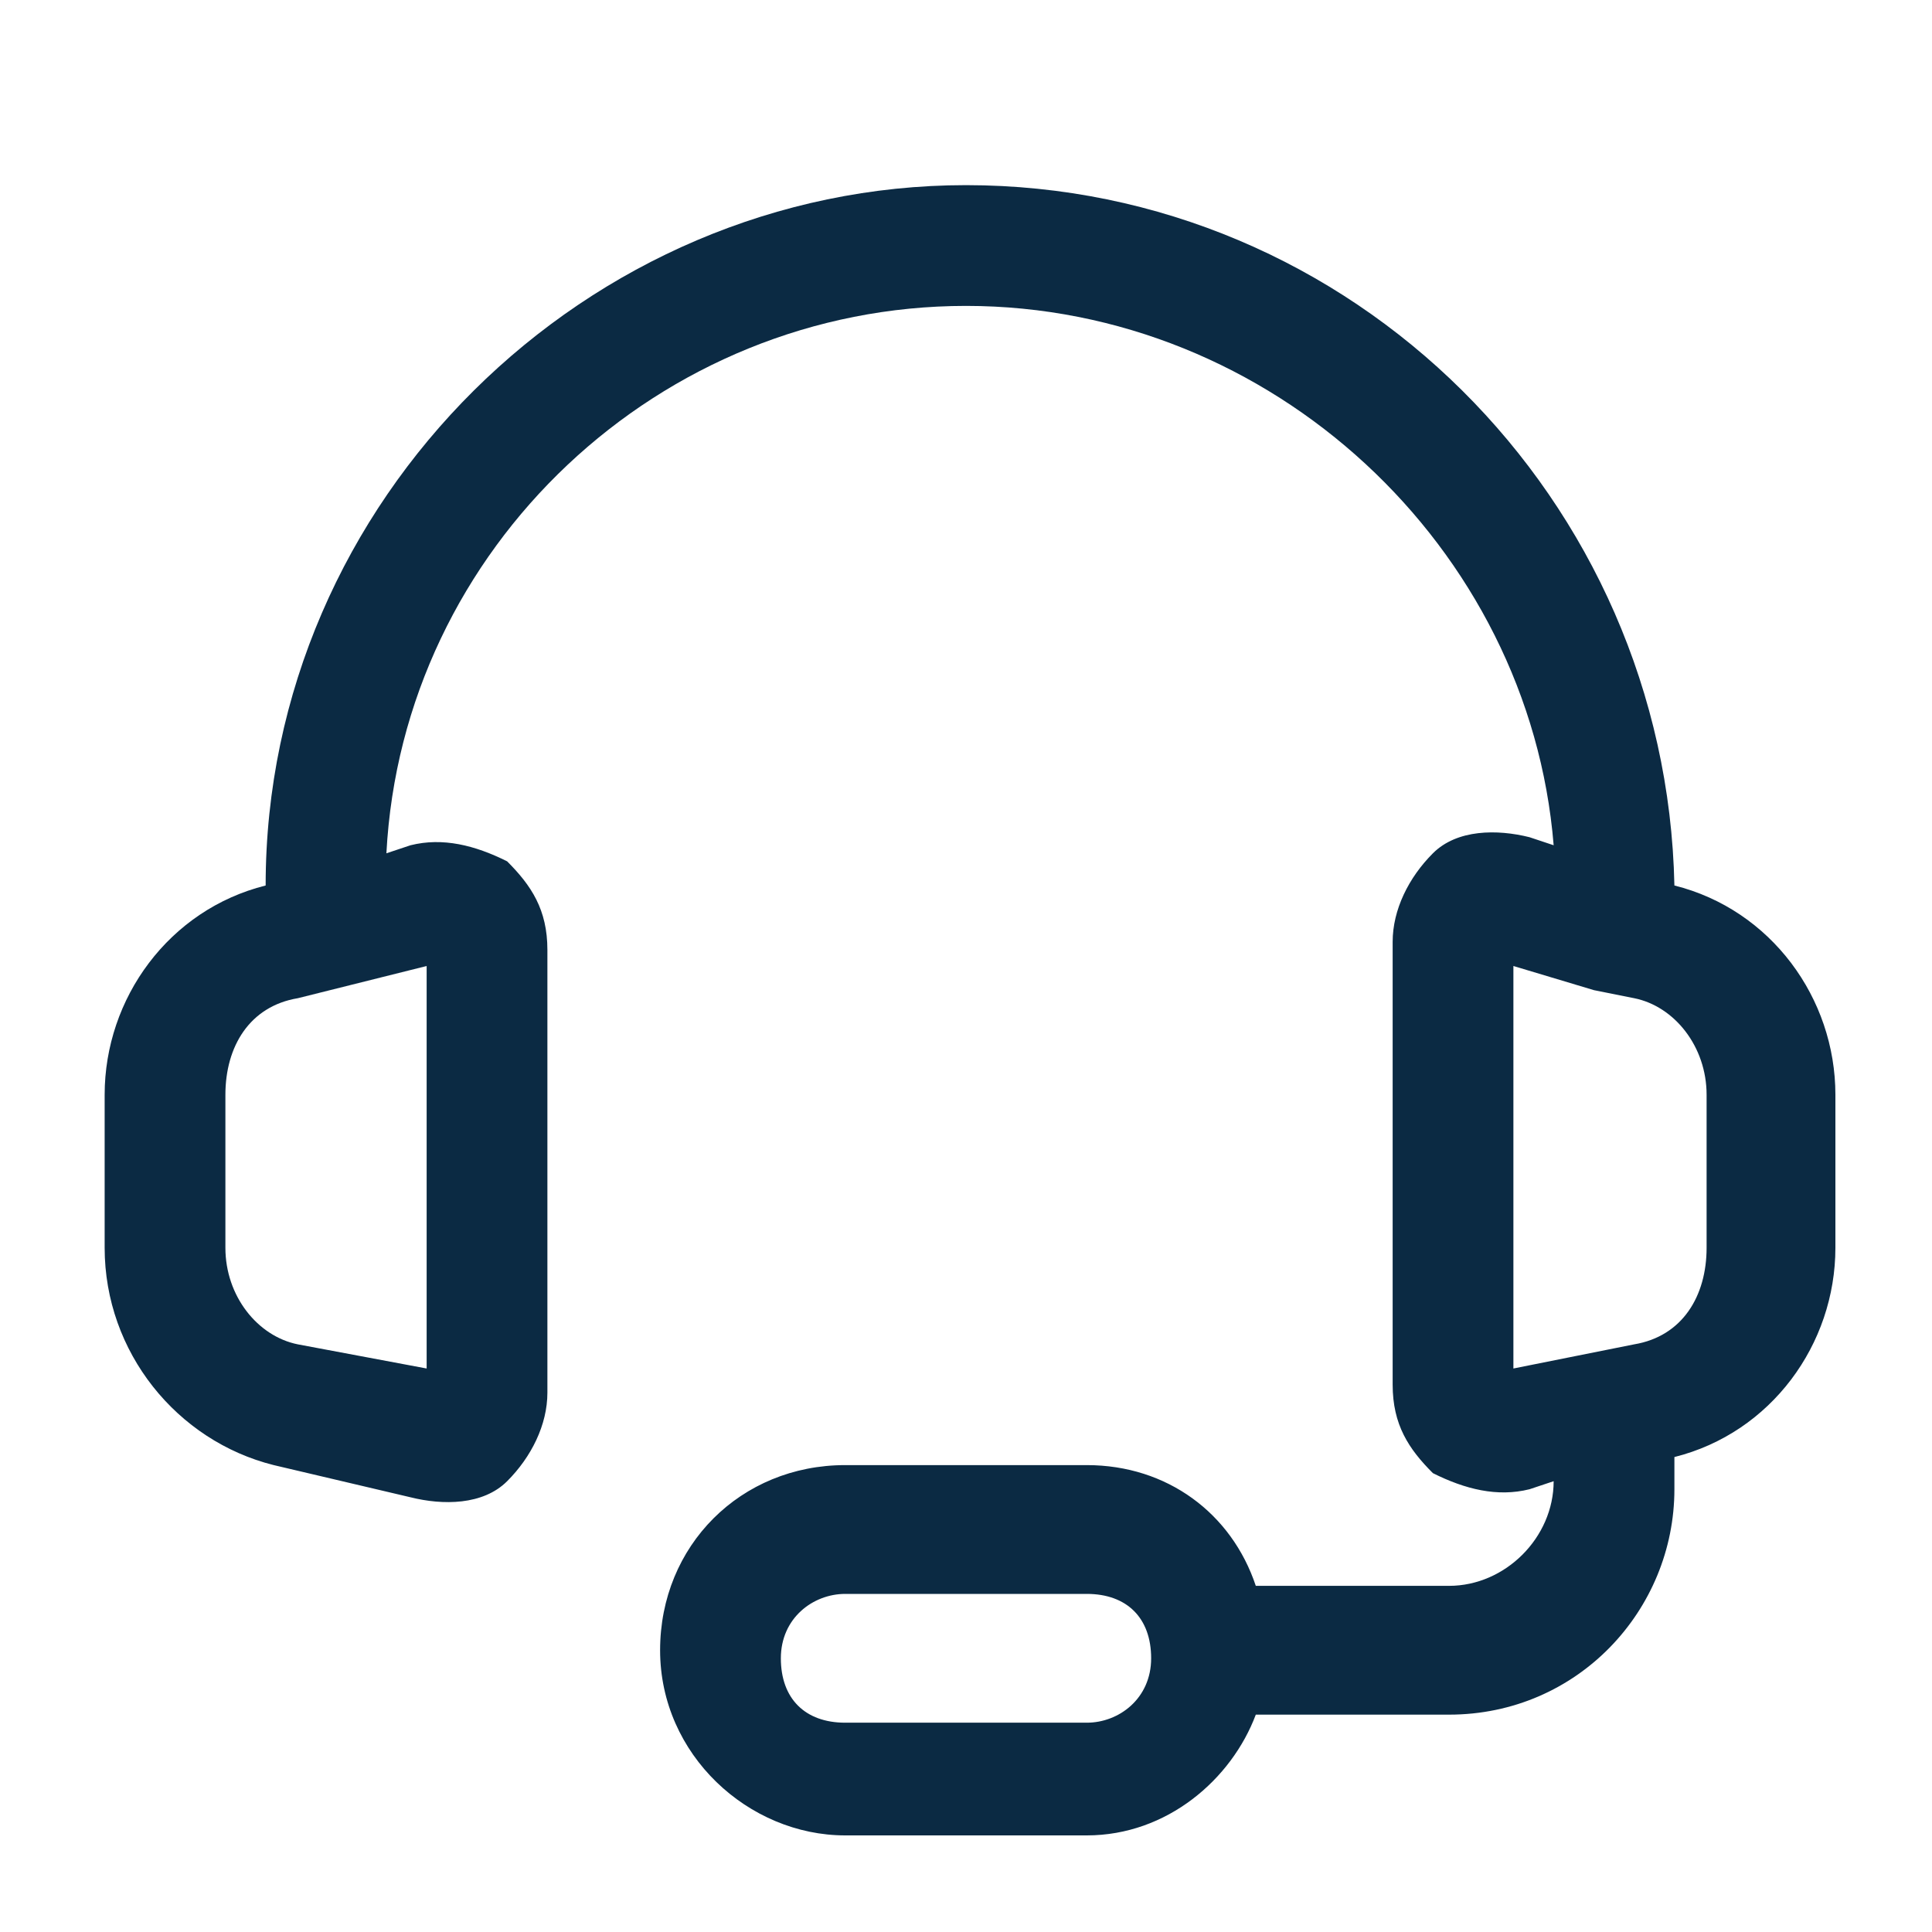 <?xml version="1.0" encoding="utf-8"?>
<!-- Generator: Adobe Illustrator 23.1.0, SVG Export Plug-In . SVG Version: 6.00 Build 0)  -->
<svg version="1.1" id="Слой_1" xmlns="http://www.w3.org/2000/svg" xmlns:xlink="http://www.w3.org/1999/xlink" x="0px" y="0px"
	 viewBox="0 0 24 24" style="enable-background:new 0 0 24 24;" xml:space="preserve">
<style type="text/css">
	.st0{fill:#0B2A43;}
</style>
<g>
	<path class="st0" d="M13.5,22.8h-3c-1.2,0-2.3-1-2.3-2.3s1-2.3,2.3-2.3h3c1,0,1.8,0.6,2.1,1.5H18c0.7,0,1.3-0.6,1.3-1.3v0l-0.3,0.1
		c-0.4,0.1-0.8,0-1.2-0.2c-0.3-0.3-0.5-0.6-0.5-1.1v-5.5c0-0.4,0.2-0.8,0.5-1.1c0.3-0.3,0.8-0.3,1.2-0.2l0.3,0.1
		C19,6.8,15.8,3.8,12,3.8s-7,3-7.2,6.8l0.3-0.1c0.4-0.1,0.8,0,1.2,0.2c0.3,0.3,0.5,0.6,0.5,1.1v5.5c0,0.4-0.2,0.8-0.5,1.1
		c-0.3,0.3-0.8,0.3-1.2,0.2l-1.7-0.4c-1.2-0.3-2.1-1.4-2.1-2.7v-1.9c0-1.2,0.8-2.3,2-2.6c0-4.8,4-8.7,8.7-8.7c4.8,0,8.7,3.9,8.8,8.7
		c1.2,0.3,2,1.4,2,2.6v1.9c0,1.2-0.8,2.3-2,2.6v0.4c0,1.5-1.2,2.8-2.8,2.8h-2.4C15.3,22.1,14.5,22.8,13.5,22.8z M10.5,19.8
		c-0.4,0-0.8,0.3-0.8,0.8s0.3,0.8,0.8,0.8h3c0.4,0,0.8-0.3,0.8-0.8s-0.3-0.8-0.8-0.8H10.5z M19.8,16.8l0.2,0.7L19.8,16.8l0.5-0.1
		c0.6-0.1,0.9-0.6,0.9-1.2v-1.9c0-0.6-0.4-1.1-0.9-1.2l-0.5-0.1l0.2-0.7l-0.2,0.7L18.8,12V17L19.8,16.8z M5.3,12l-1.6,0.4
		c-0.6,0.1-0.9,0.6-0.9,1.2v1.9c0,0.6,0.4,1.1,0.9,1.2L5.3,17V12z"/>
</g>
</svg>
